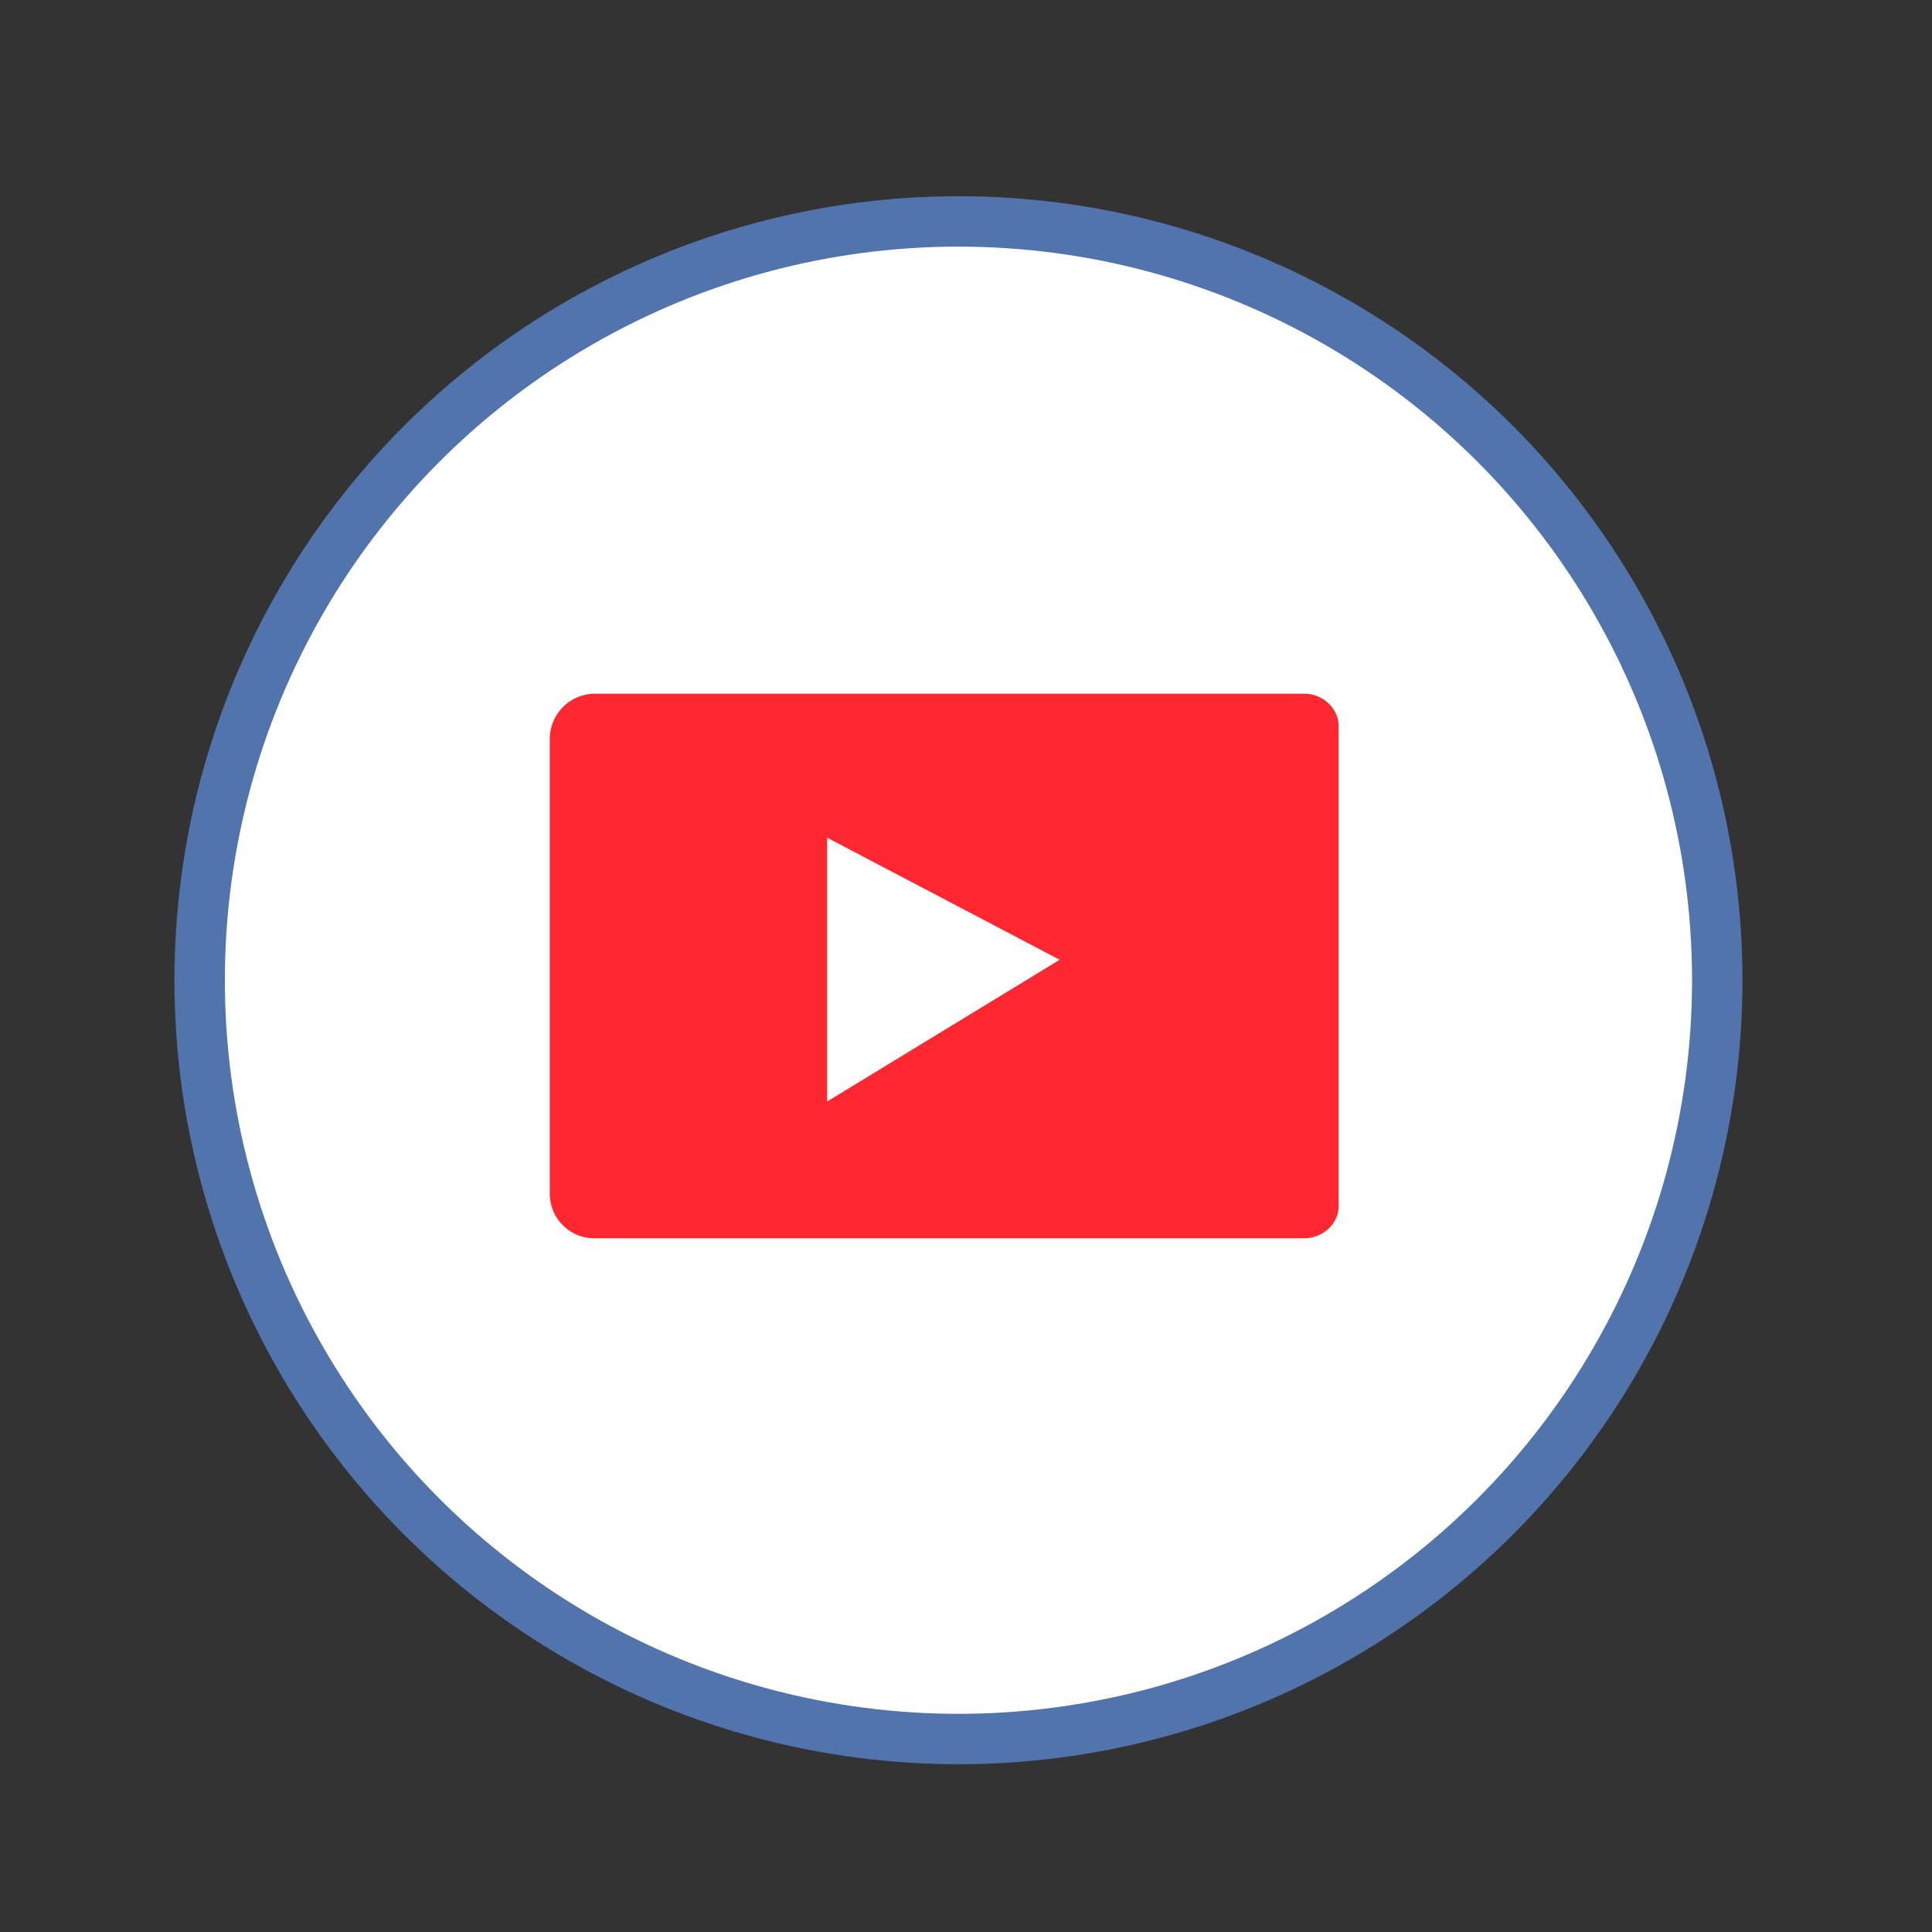 <!DOCTYPE svg PUBLIC "-//W3C//DTD SVG 1.1//EN" "http://www.w3.org/Graphics/SVG/1.1/DTD/svg11.dtd">
<!-- Uploaded to: SVG Repo, www.svgrepo.com, Transformed by: SVG Repo Mixer Tools -->
<svg width="800px" height="800px" viewBox="0 0 512 512" data-name="Слой 1" id="Слой_1" xmlns="http://www.w3.org/2000/svg" fill="#5274AD">
<rect x="0" y="0" width="512" height="512" fill="#333333" stroke="none"/>
<g id="SVGRepo_bgCarrier" stroke-width="0"/>
<g id="SVGRepo_tracerCarrier" stroke-linecap="round" stroke-linejoin="round"/>
<g id="SVGRepo_iconCarrier">
<defs>
<style>.cls-1{fill:#5274AD;}.cls-2{fill:#ffffff;}.cls-3{fill:#ff2730;}</style>
</defs>
<title/>
<circle class="cls-1" cx="254" cy="259.77" r="207.77"/>
<circle class="cls-2" cx="254" cy="259.77" r="194.41"/>
<path class="cls-3" d="M345.65,183.84H157.7a12,12,0,0,0-12,12V316.35a11.81,11.81,0,0,0,11.81,11.81h188.1c4.84,0,9.14-3.72,9.14-8.55V192.5C354.79,187.67,350.48,183.84,345.65,183.84ZM219.21,291.91V222l61.62,32.35Z"/>
</g>
</svg>